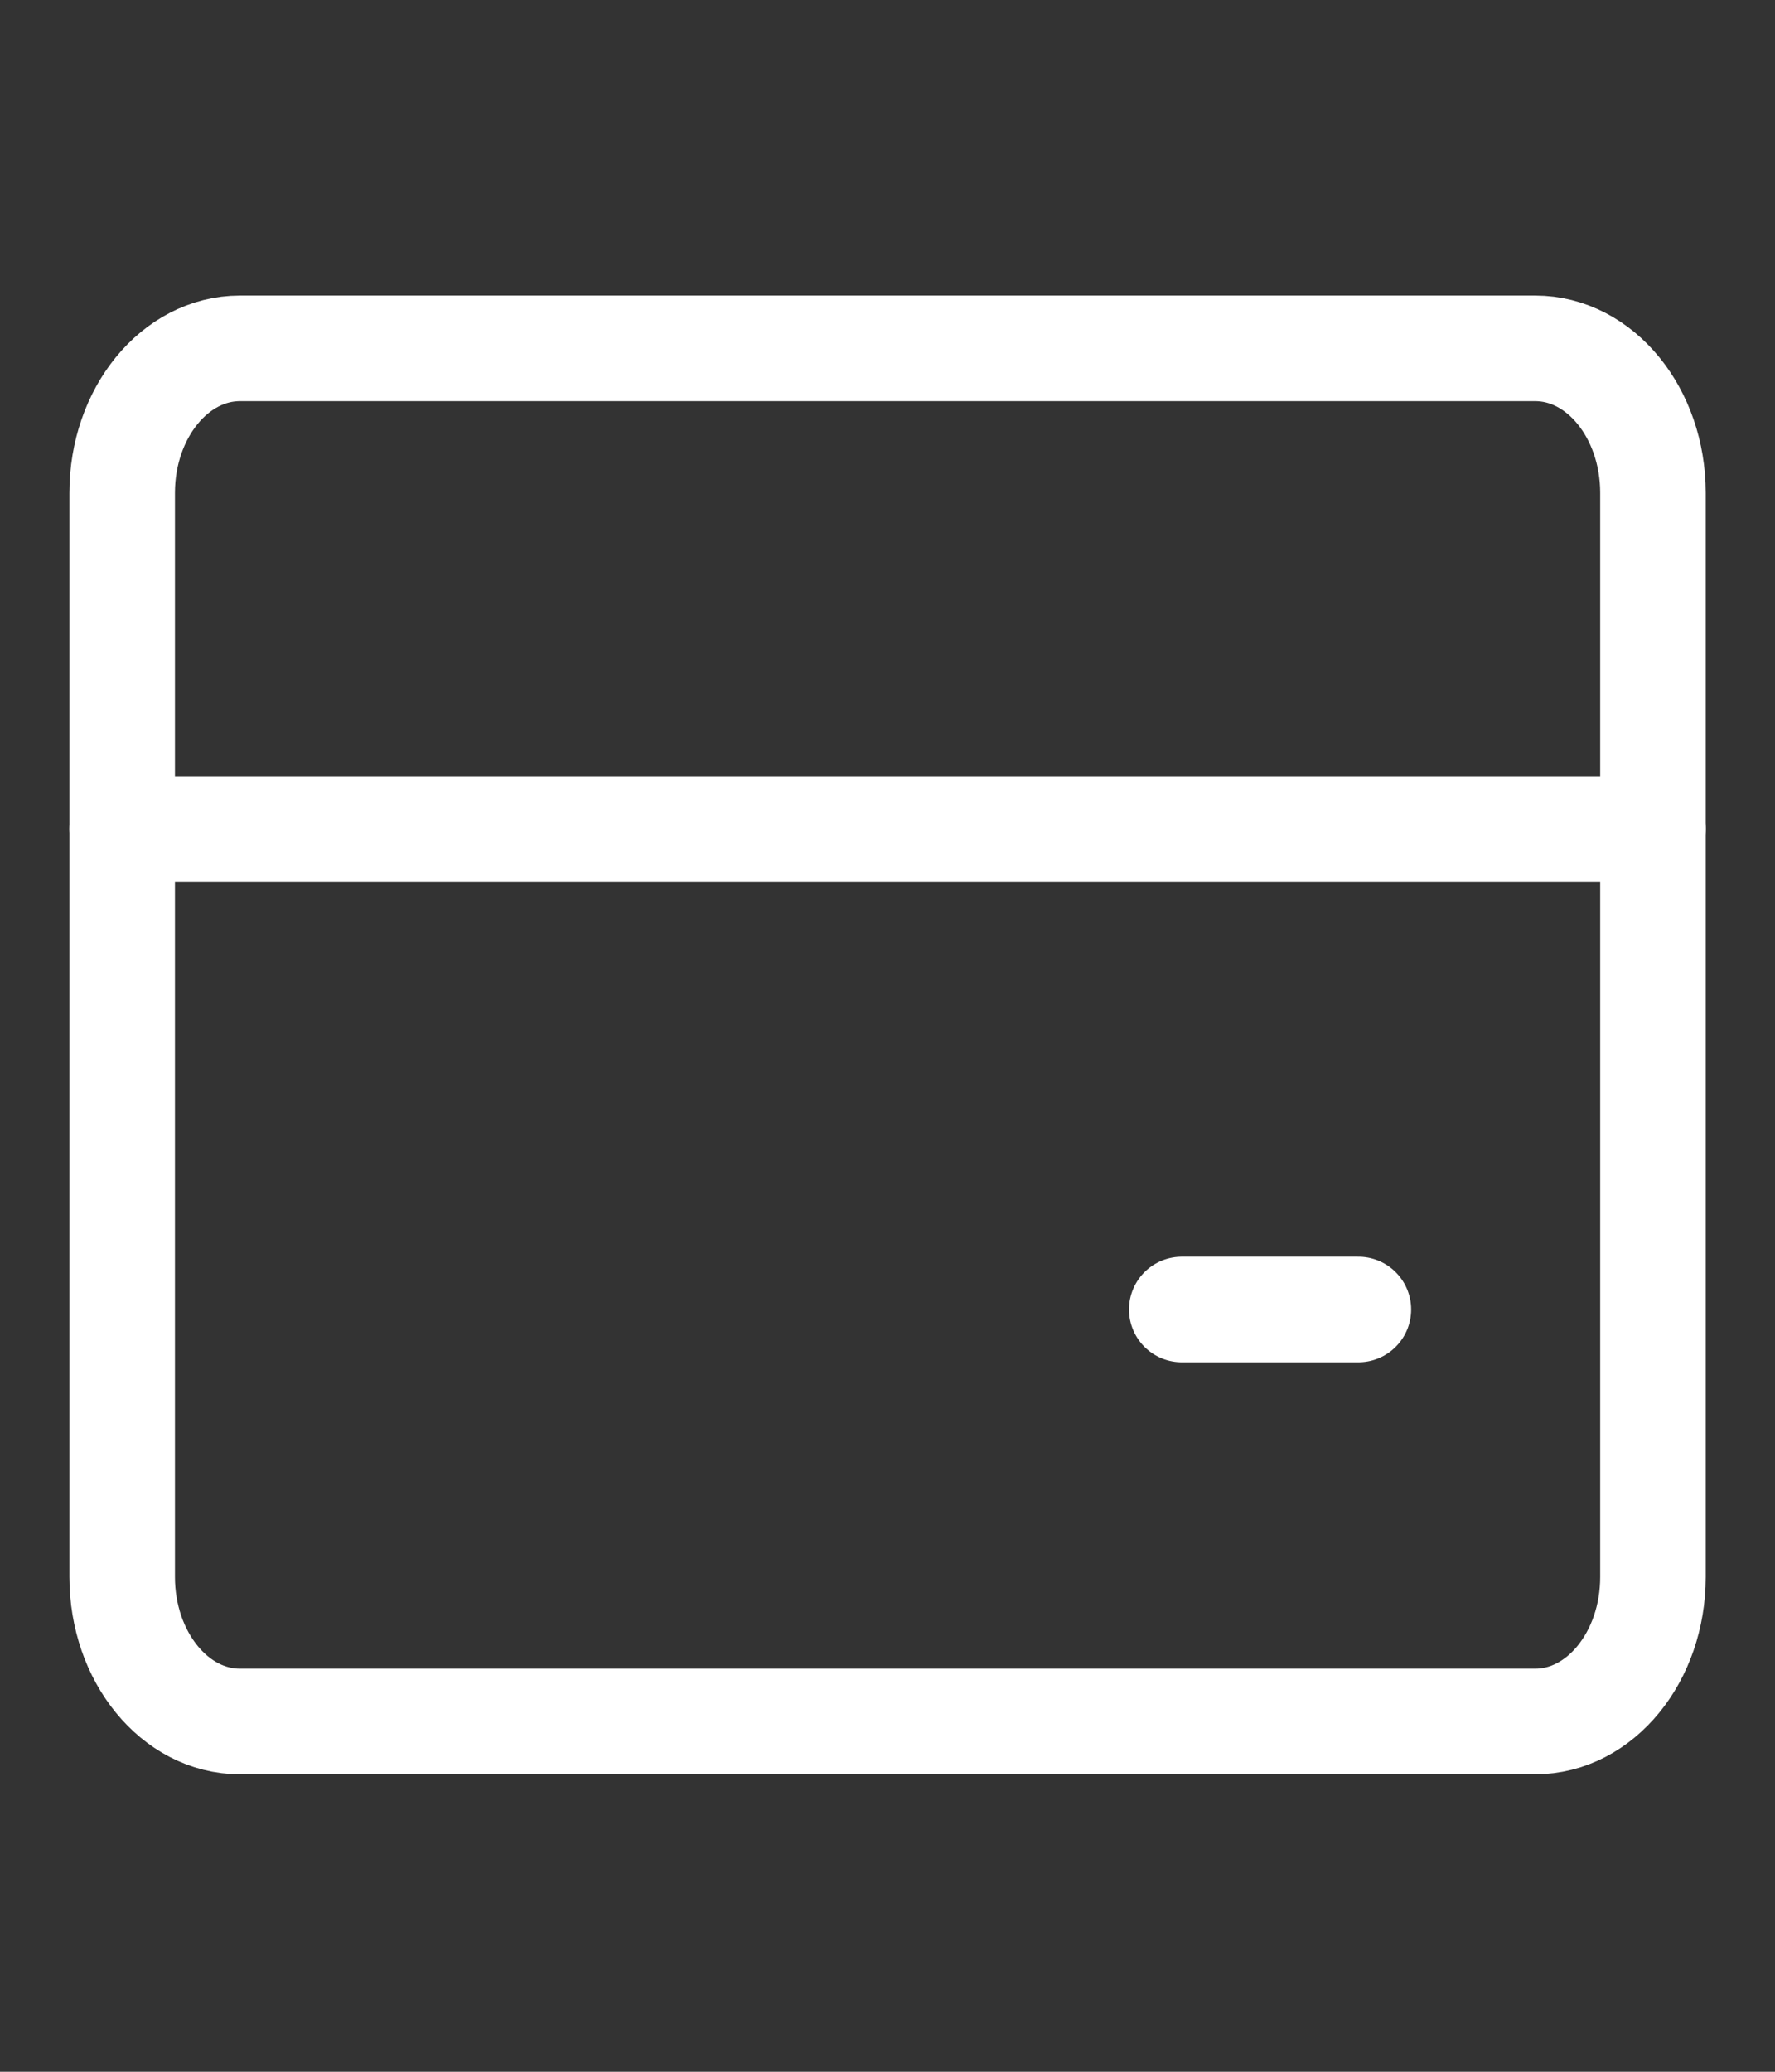 <svg width="24" height="28" viewBox="0 0 24 28" fill="none" xmlns="http://www.w3.org/2000/svg">
<rect x="0" y="0" width="24" height="28" fill="#333333" stroke="none"/>
<path d="M20.758 4.708H3.244C2.365 4.708 1.652 5.583 1.652 6.661V21.313C1.652 22.392 2.365 23.266 3.244 23.266H20.758C21.637 23.266 22.35 22.392 22.35 21.313V6.661C22.35 5.583 21.637 4.708 20.758 4.708Z" stroke="white" stroke-width="1.427" stroke-linecap="round" stroke-linejoin="round"/>
<path d="M1.652 11.203H22.35" stroke="white" stroke-width="1.427" stroke-linecap="round" stroke-linejoin="round"/>
<path d="M15.979 17.698H18.367" stroke="white" stroke-width="1.427" stroke-linecap="round" stroke-linejoin="round"/>
</svg>
